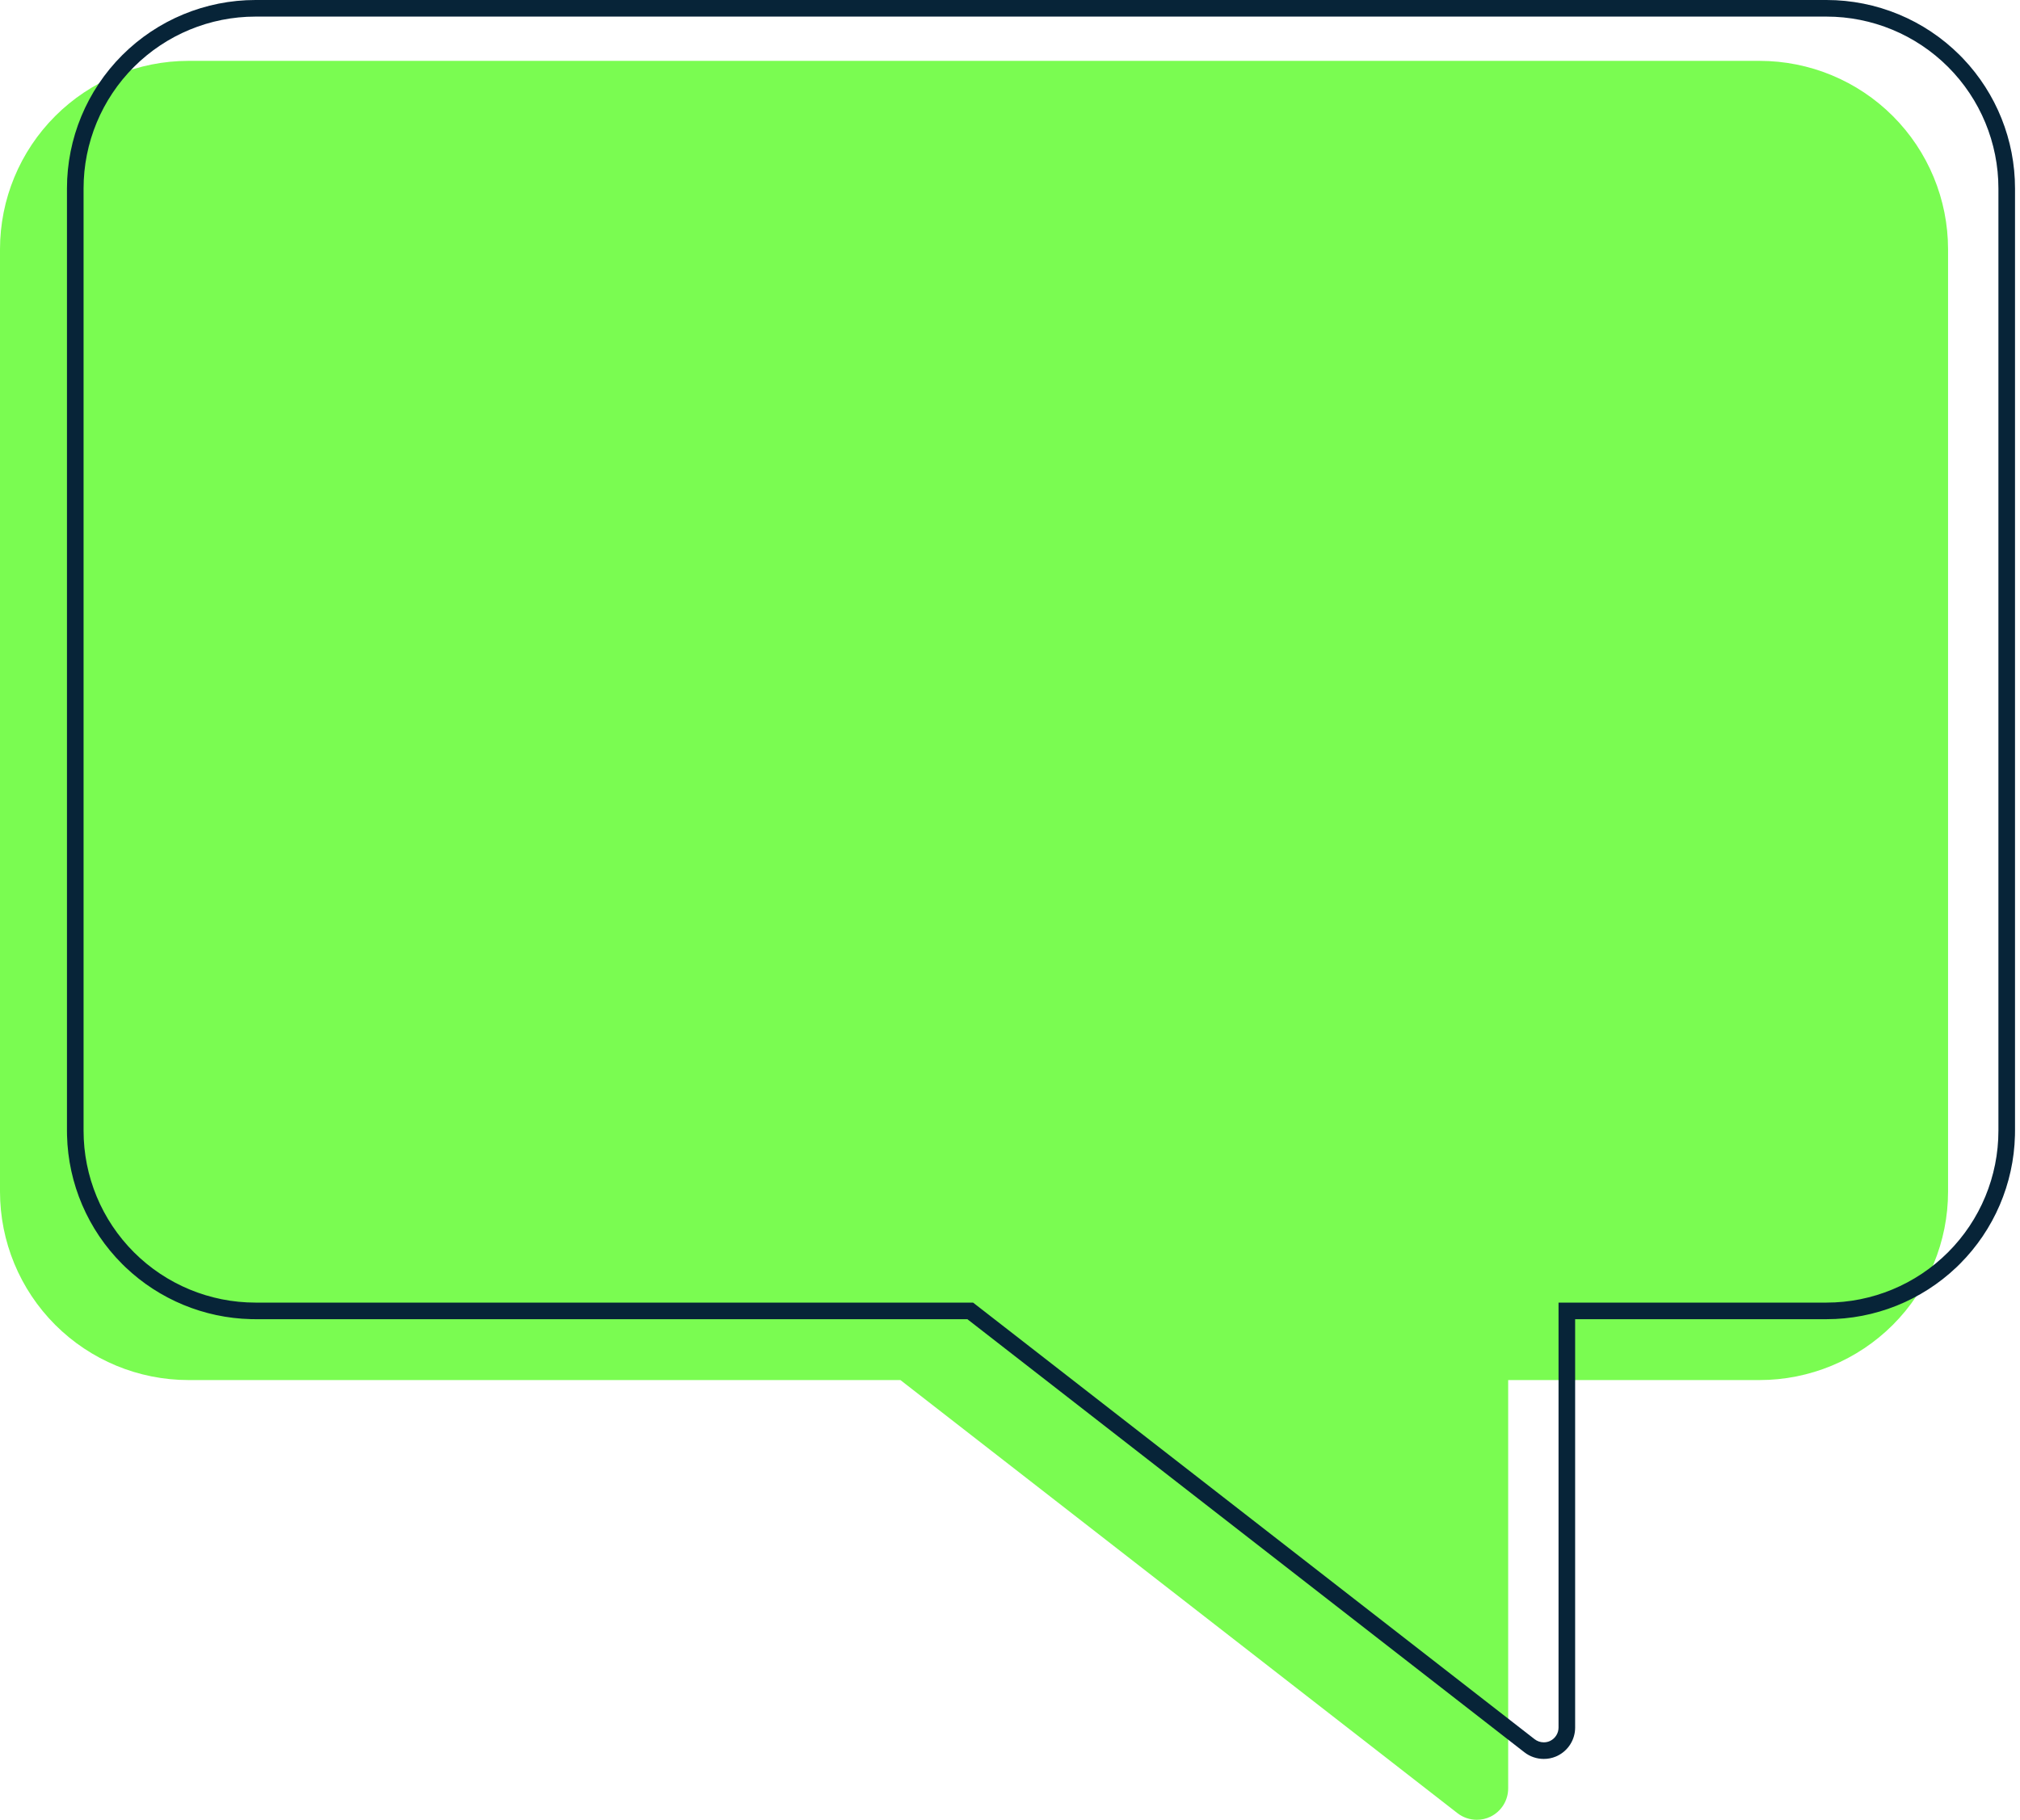 <svg width="365" height="329" viewBox="0 0 365 329" fill="none" xmlns="http://www.w3.org/2000/svg">
<path d="M34.065 11H317.935C326.97 11 335.634 14.588 342.023 20.976C348.411 27.364 352 36.027 352 45.061V215.364C352 224.398 348.411 233.061 342.023 239.449C335.634 245.836 326.97 249.425 317.935 249.425H272.516V323.223C272.518 324.288 272.22 325.331 271.657 326.235C271.094 327.138 270.288 327.865 269.331 328.332C268.555 328.711 267.702 328.906 266.839 328.9C265.576 328.899 264.349 328.478 263.353 327.702L162.698 249.425H34.065C25.03 249.425 16.366 245.836 9.977 239.449C3.589 233.061 0 224.398 0 215.364V45.061C0 36.027 3.589 27.364 9.977 20.976C16.366 14.588 25.03 11 34.065 11Z" fill="#7AFC51"/>
<path d="M46.164 235.425V238.425H174.798L275.453 316.702C276.449 317.478 277.676 317.899 278.939 317.899C279.695 317.905 280.442 317.757 281.137 317.466L281.431 317.332C282.388 316.865 283.194 316.138 283.757 315.234C284.32 314.331 284.618 313.287 284.617 312.223V238.425H330.036V235.425H281.617V312.228C281.617 312.729 281.477 313.222 281.211 313.647C280.946 314.073 280.566 314.416 280.115 314.637C279.756 314.812 279.359 314.903 278.959 314.9L278.95 314.899H278.94C278.344 314.899 277.766 314.701 277.296 314.335L277.294 314.334L175.827 235.425H46.164ZM15.1 204.364V34.06C15.1 25.823 18.373 17.923 24.199 12.098C30.024 6.273 37.926 3 46.164 3H330.036C338.274 3 346.176 6.273 352.001 12.098C357.827 17.923 361.1 25.823 361.1 34.06V204.364C361.1 212.602 357.827 220.502 352.001 226.327C346.176 232.152 338.274 235.425 330.036 235.425V238.425C338.788 238.425 347.192 235.057 353.517 229.039L354.122 228.449C360.311 222.261 363.873 213.937 364.089 205.21L364.1 204.364V34.06C364.1 25.309 360.732 16.906 354.713 10.582L354.122 9.977C347.734 3.589 339.07 1.61623e-05 330.036 0H46.164C37.13 1.61627e-05 28.466 3.589 22.078 9.977C15.689 16.364 12.1 25.027 12.1 34.06V204.364L12.111 205.21C12.327 213.937 15.889 222.261 22.078 228.449L22.683 229.039C28.804 234.863 36.872 238.205 45.319 238.414L46.164 238.425V235.425C37.926 235.425 30.024 232.152 24.199 226.327C18.373 220.502 15.1 212.602 15.1 204.364Z" fill="#072438"/>
</svg>
